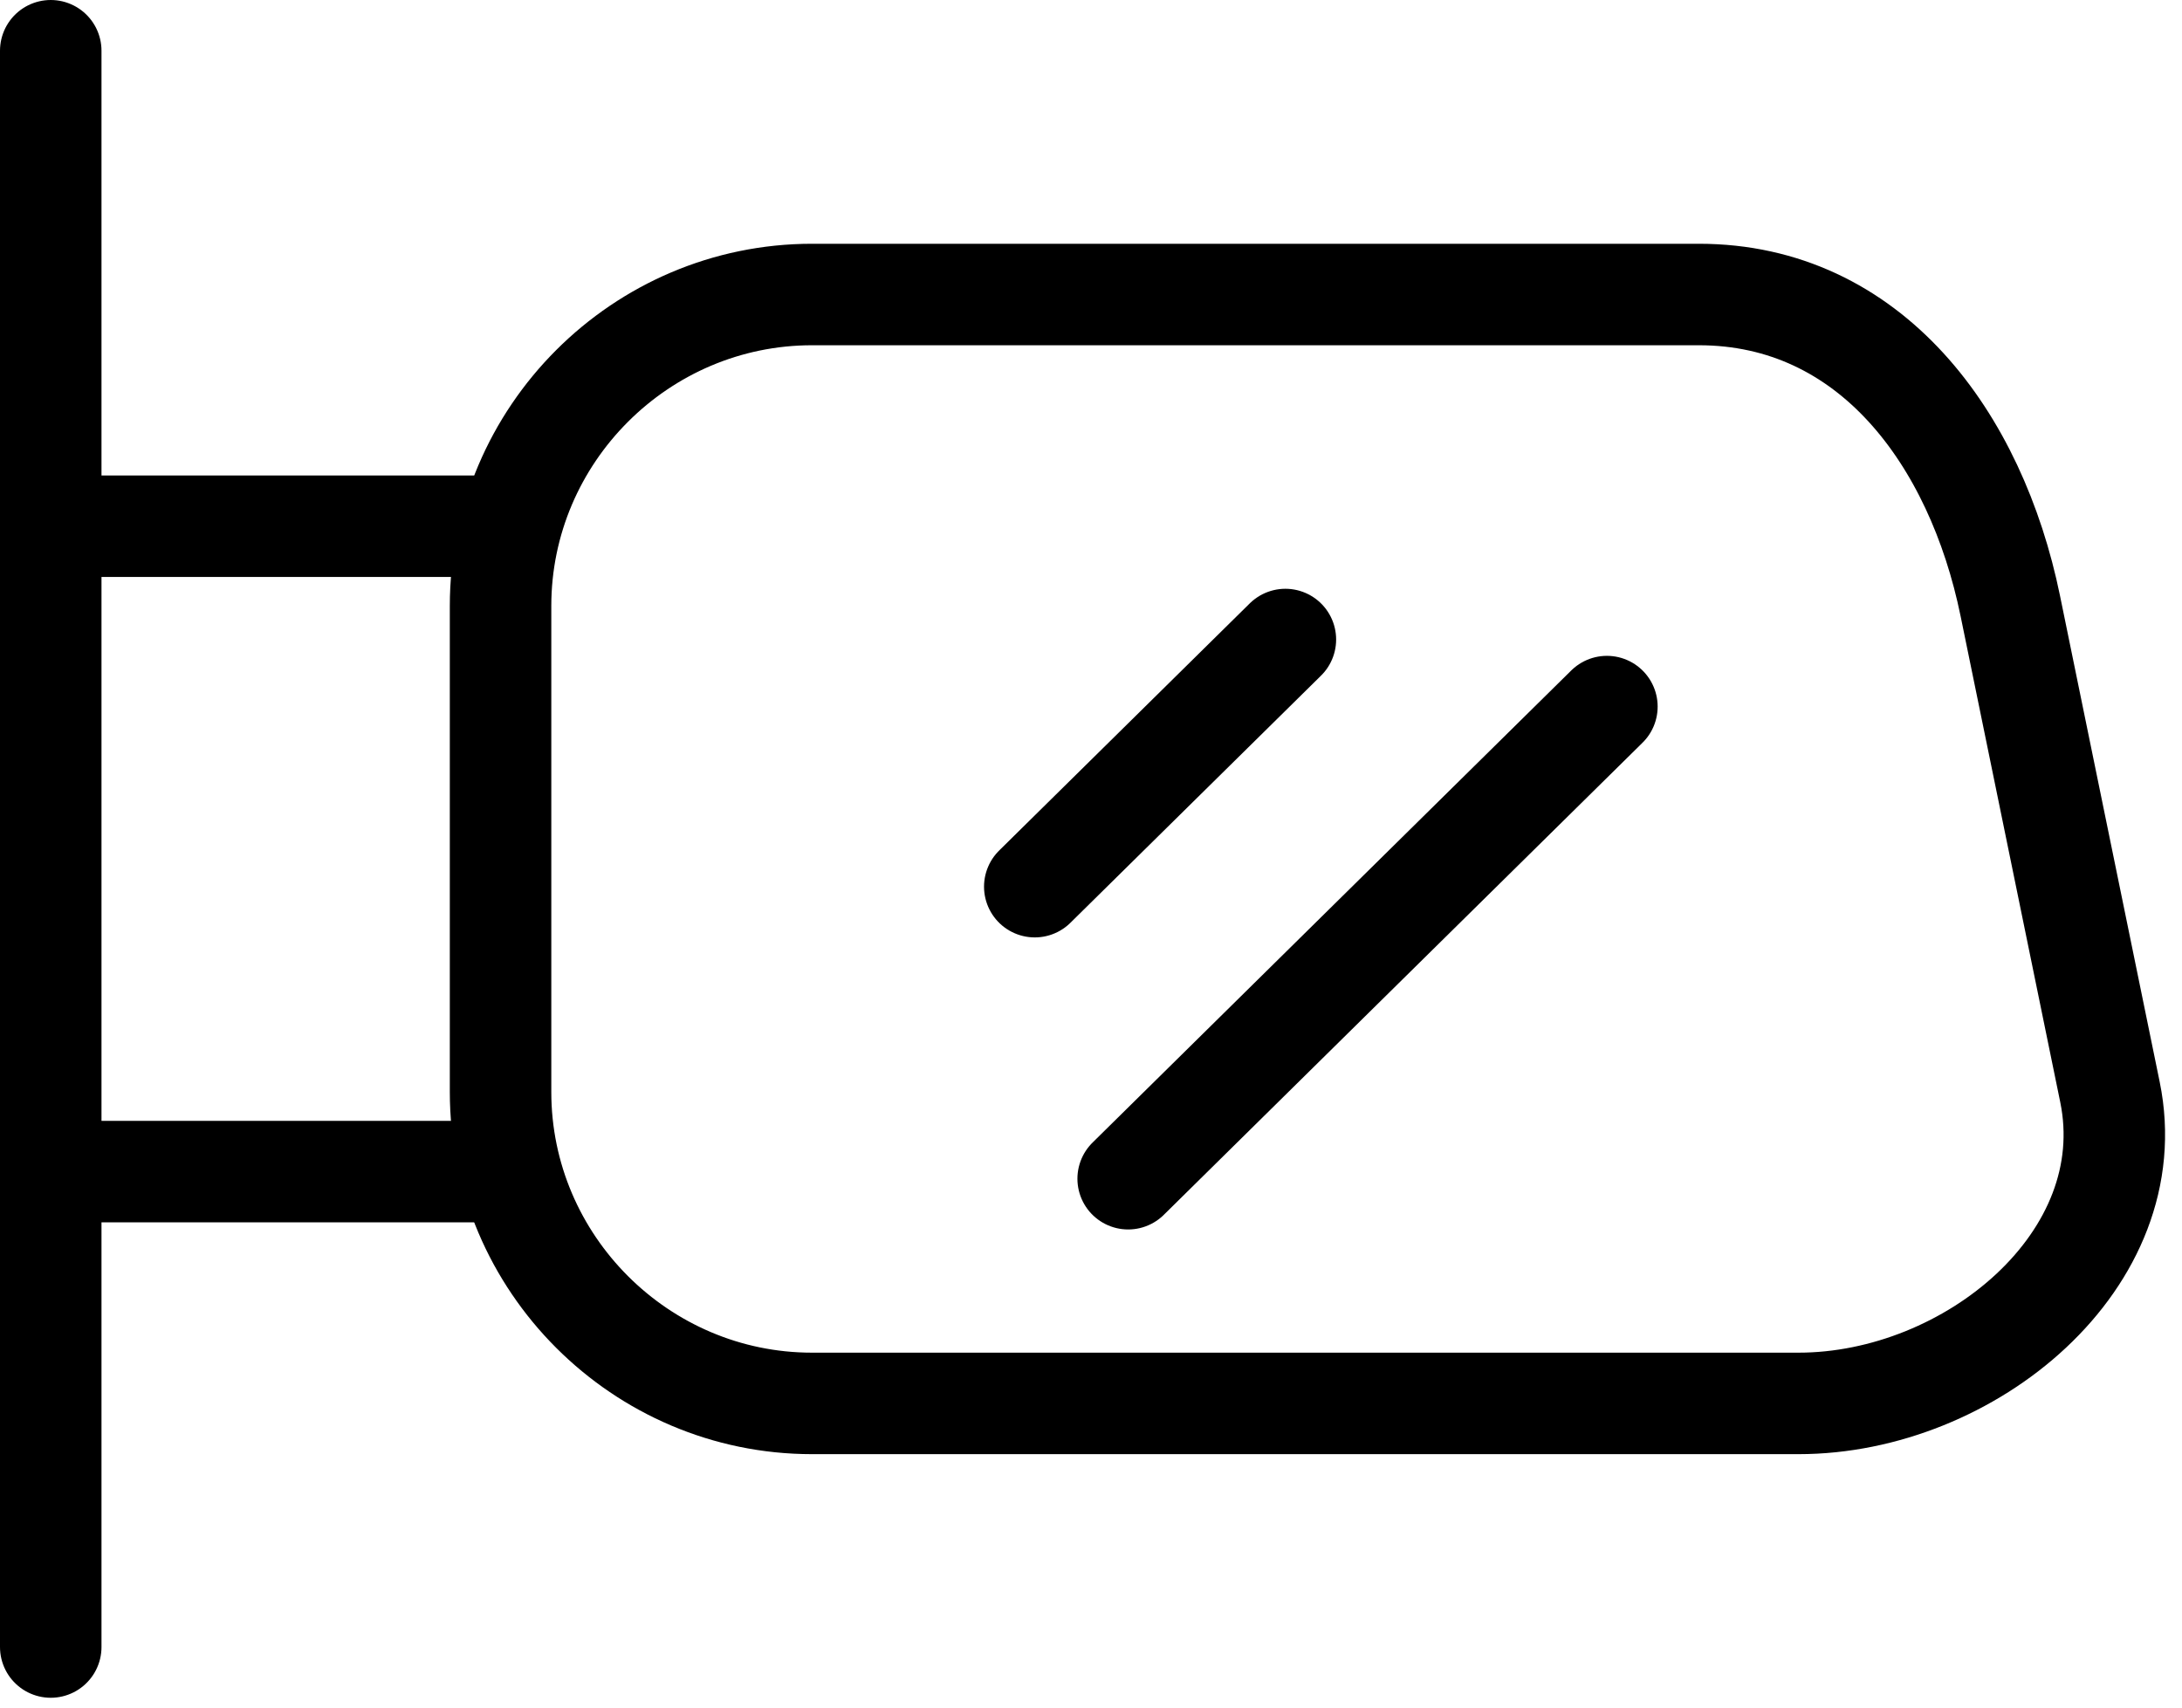 <svg width="129" height="101" viewBox="0 0 129 101" fill="none" xmlns="http://www.w3.org/2000/svg">
<path d="M3 3V97.376" stroke="black" stroke-width="6" stroke-miterlimit="2.613" stroke-linecap="round" stroke-linejoin="round"/>
<path d="M3.217 31.112H29.133" stroke="black" stroke-width="6" stroke-miterlimit="2.613" stroke-linecap="round" stroke-linejoin="round"/>
<path d="M3.215 69.268H29.119" stroke="black" stroke-width="6" stroke-miterlimit="2.613" stroke-linecap="round" stroke-linejoin="round"/>
<path fill-rule="evenodd" clip-rule="evenodd" d="M48.005 17.412H100.437C110.564 17.412 116.816 25.904 118.849 35.824L124.741 64.561C126.775 74.481 116.455 82.973 106.329 82.973H48.005C37.879 82.973 29.593 74.688 29.593 64.561V35.824C29.593 25.697 37.879 17.412 48.005 17.412V17.412Z" stroke="black" stroke-width="6" stroke-miterlimit="2.613" stroke-linecap="round" stroke-linejoin="round"/>
<path d="M61.176 52.422L75.992 37.81" stroke="black" stroke-width="6" stroke-miterlimit="2.613" stroke-linecap="round" stroke-linejoin="round"/>
<path d="M66.697 69.689L95 41.775" stroke="black" stroke-width="6" stroke-miterlimit="2.613" stroke-linecap="round" stroke-linejoin="round"/>
</svg>
